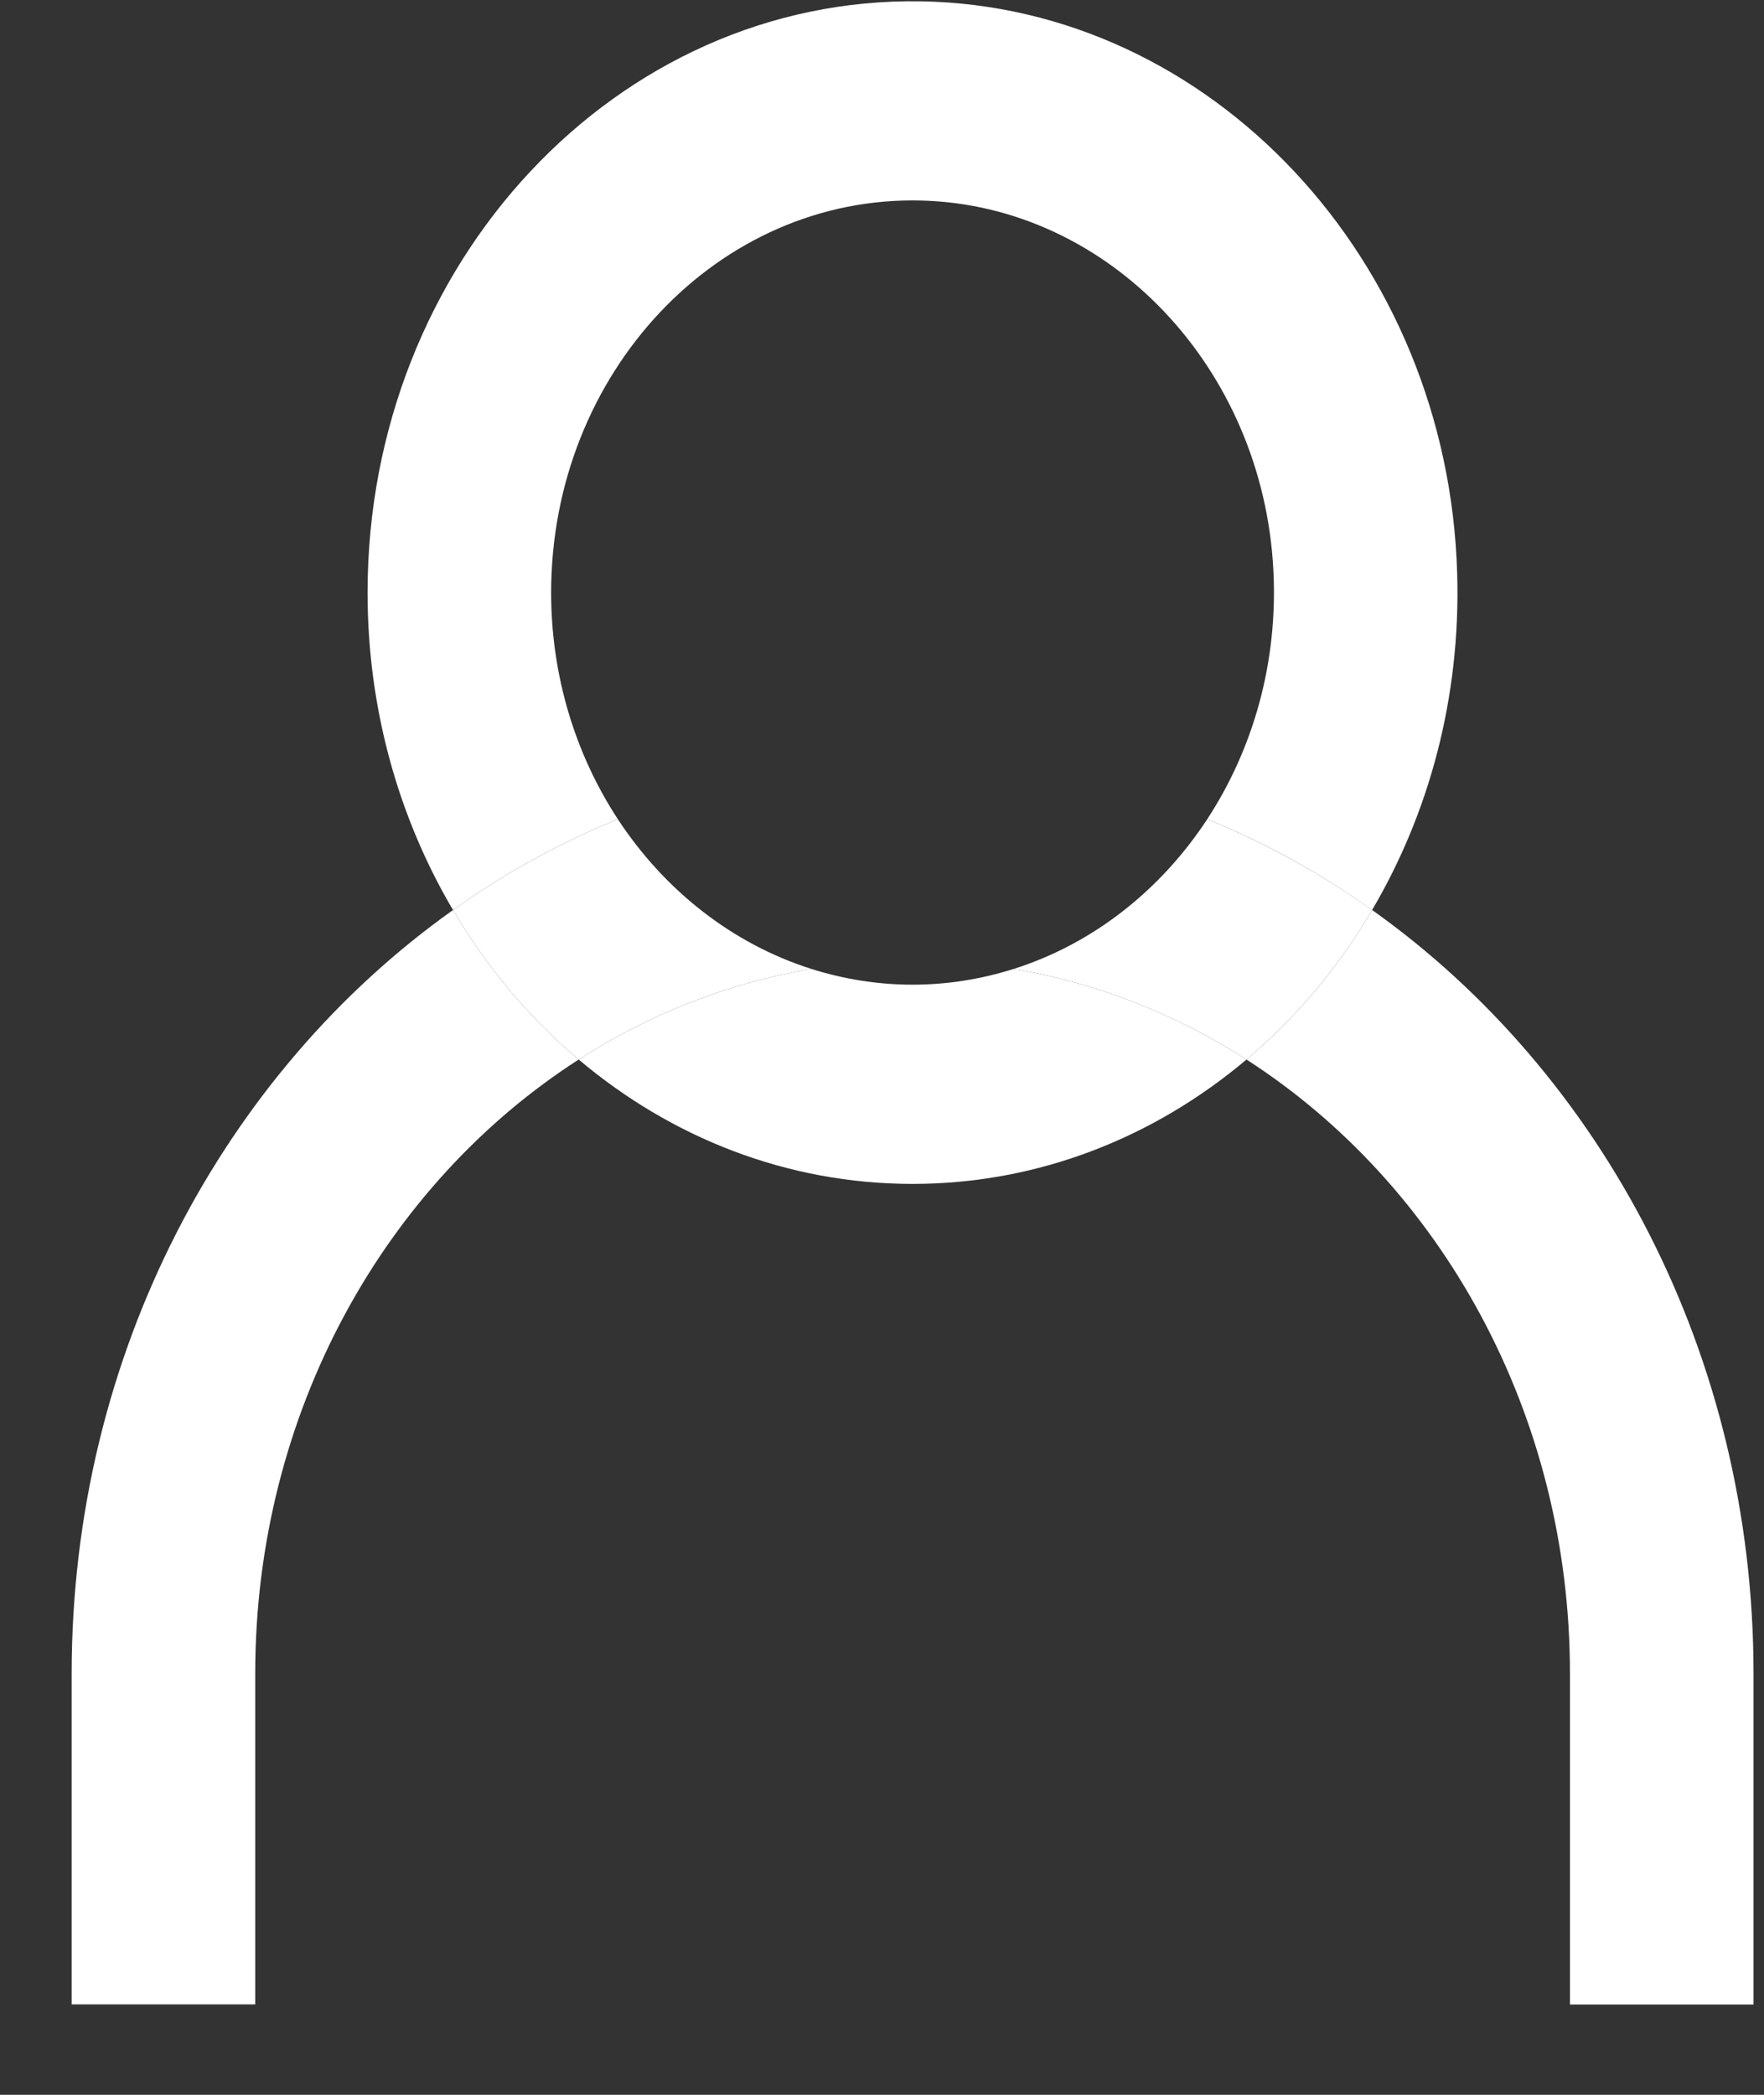 <?xml version="1.0" encoding="UTF-8"?> <svg xmlns="http://www.w3.org/2000/svg" width="16" height="19" viewBox="0 0 16 19" fill="none"><rect x="0" y="0" width="16" height="19" fill="#333333" stroke="none"/><path d="M8.277 8.931C7.958 8.931 7.651 8.88 7.359 8.788C6.599 8.916 5.886 9.201 5.249 9.61C6.086 10.317 7.137 10.738 8.277 10.738C9.417 10.738 10.468 10.317 11.306 9.61C10.668 9.201 9.955 8.916 9.195 8.788C8.903 8.88 8.596 8.931 8.277 8.931Z" fill="white"></path><path d="M4.999 5.375C4.999 3.384 6.514 1.77 8.359 1.819C10.057 1.864 11.456 3.333 11.55 5.173C11.593 6.015 11.363 6.798 10.95 7.43C11.479 7.645 11.979 7.922 12.445 8.254C12.962 7.377 13.25 6.327 13.217 5.203C13.136 2.355 10.982 0.057 8.355 0.012C5.594 -0.034 3.334 2.389 3.334 5.375C3.334 6.433 3.618 7.422 4.109 8.254C4.574 7.922 5.076 7.645 5.604 7.43C5.224 6.849 4.999 6.14 4.999 5.375Z" fill="white"></path><path d="M5.249 9.61C4.801 9.233 4.415 8.773 4.109 8.254C2.027 9.733 0.65 12.285 0.65 15.18V18.18H2.315V15.18C2.315 12.811 3.494 10.737 5.249 9.61Z" fill="white"></path><path d="M15.905 15.18C15.905 12.285 14.527 9.733 12.446 8.254C12.14 8.774 11.753 9.233 11.306 9.61C13.06 10.738 14.24 12.812 14.24 15.18V18.181H15.905V15.18Z" fill="white"></path><path d="M5.249 9.61C5.886 9.201 6.599 8.916 7.359 8.788C6.643 8.561 6.027 8.075 5.604 7.43C5.076 7.645 4.574 7.922 4.109 8.254C4.415 8.773 4.801 9.233 5.249 9.61Z" fill="white"></path><path d="M9.195 8.788C9.955 8.916 10.668 9.201 11.306 9.61C11.753 9.233 12.14 8.774 12.446 8.254C11.98 7.923 11.478 7.645 10.95 7.43C10.527 8.075 9.912 8.561 9.195 8.788Z" fill="white"></path></svg> 
